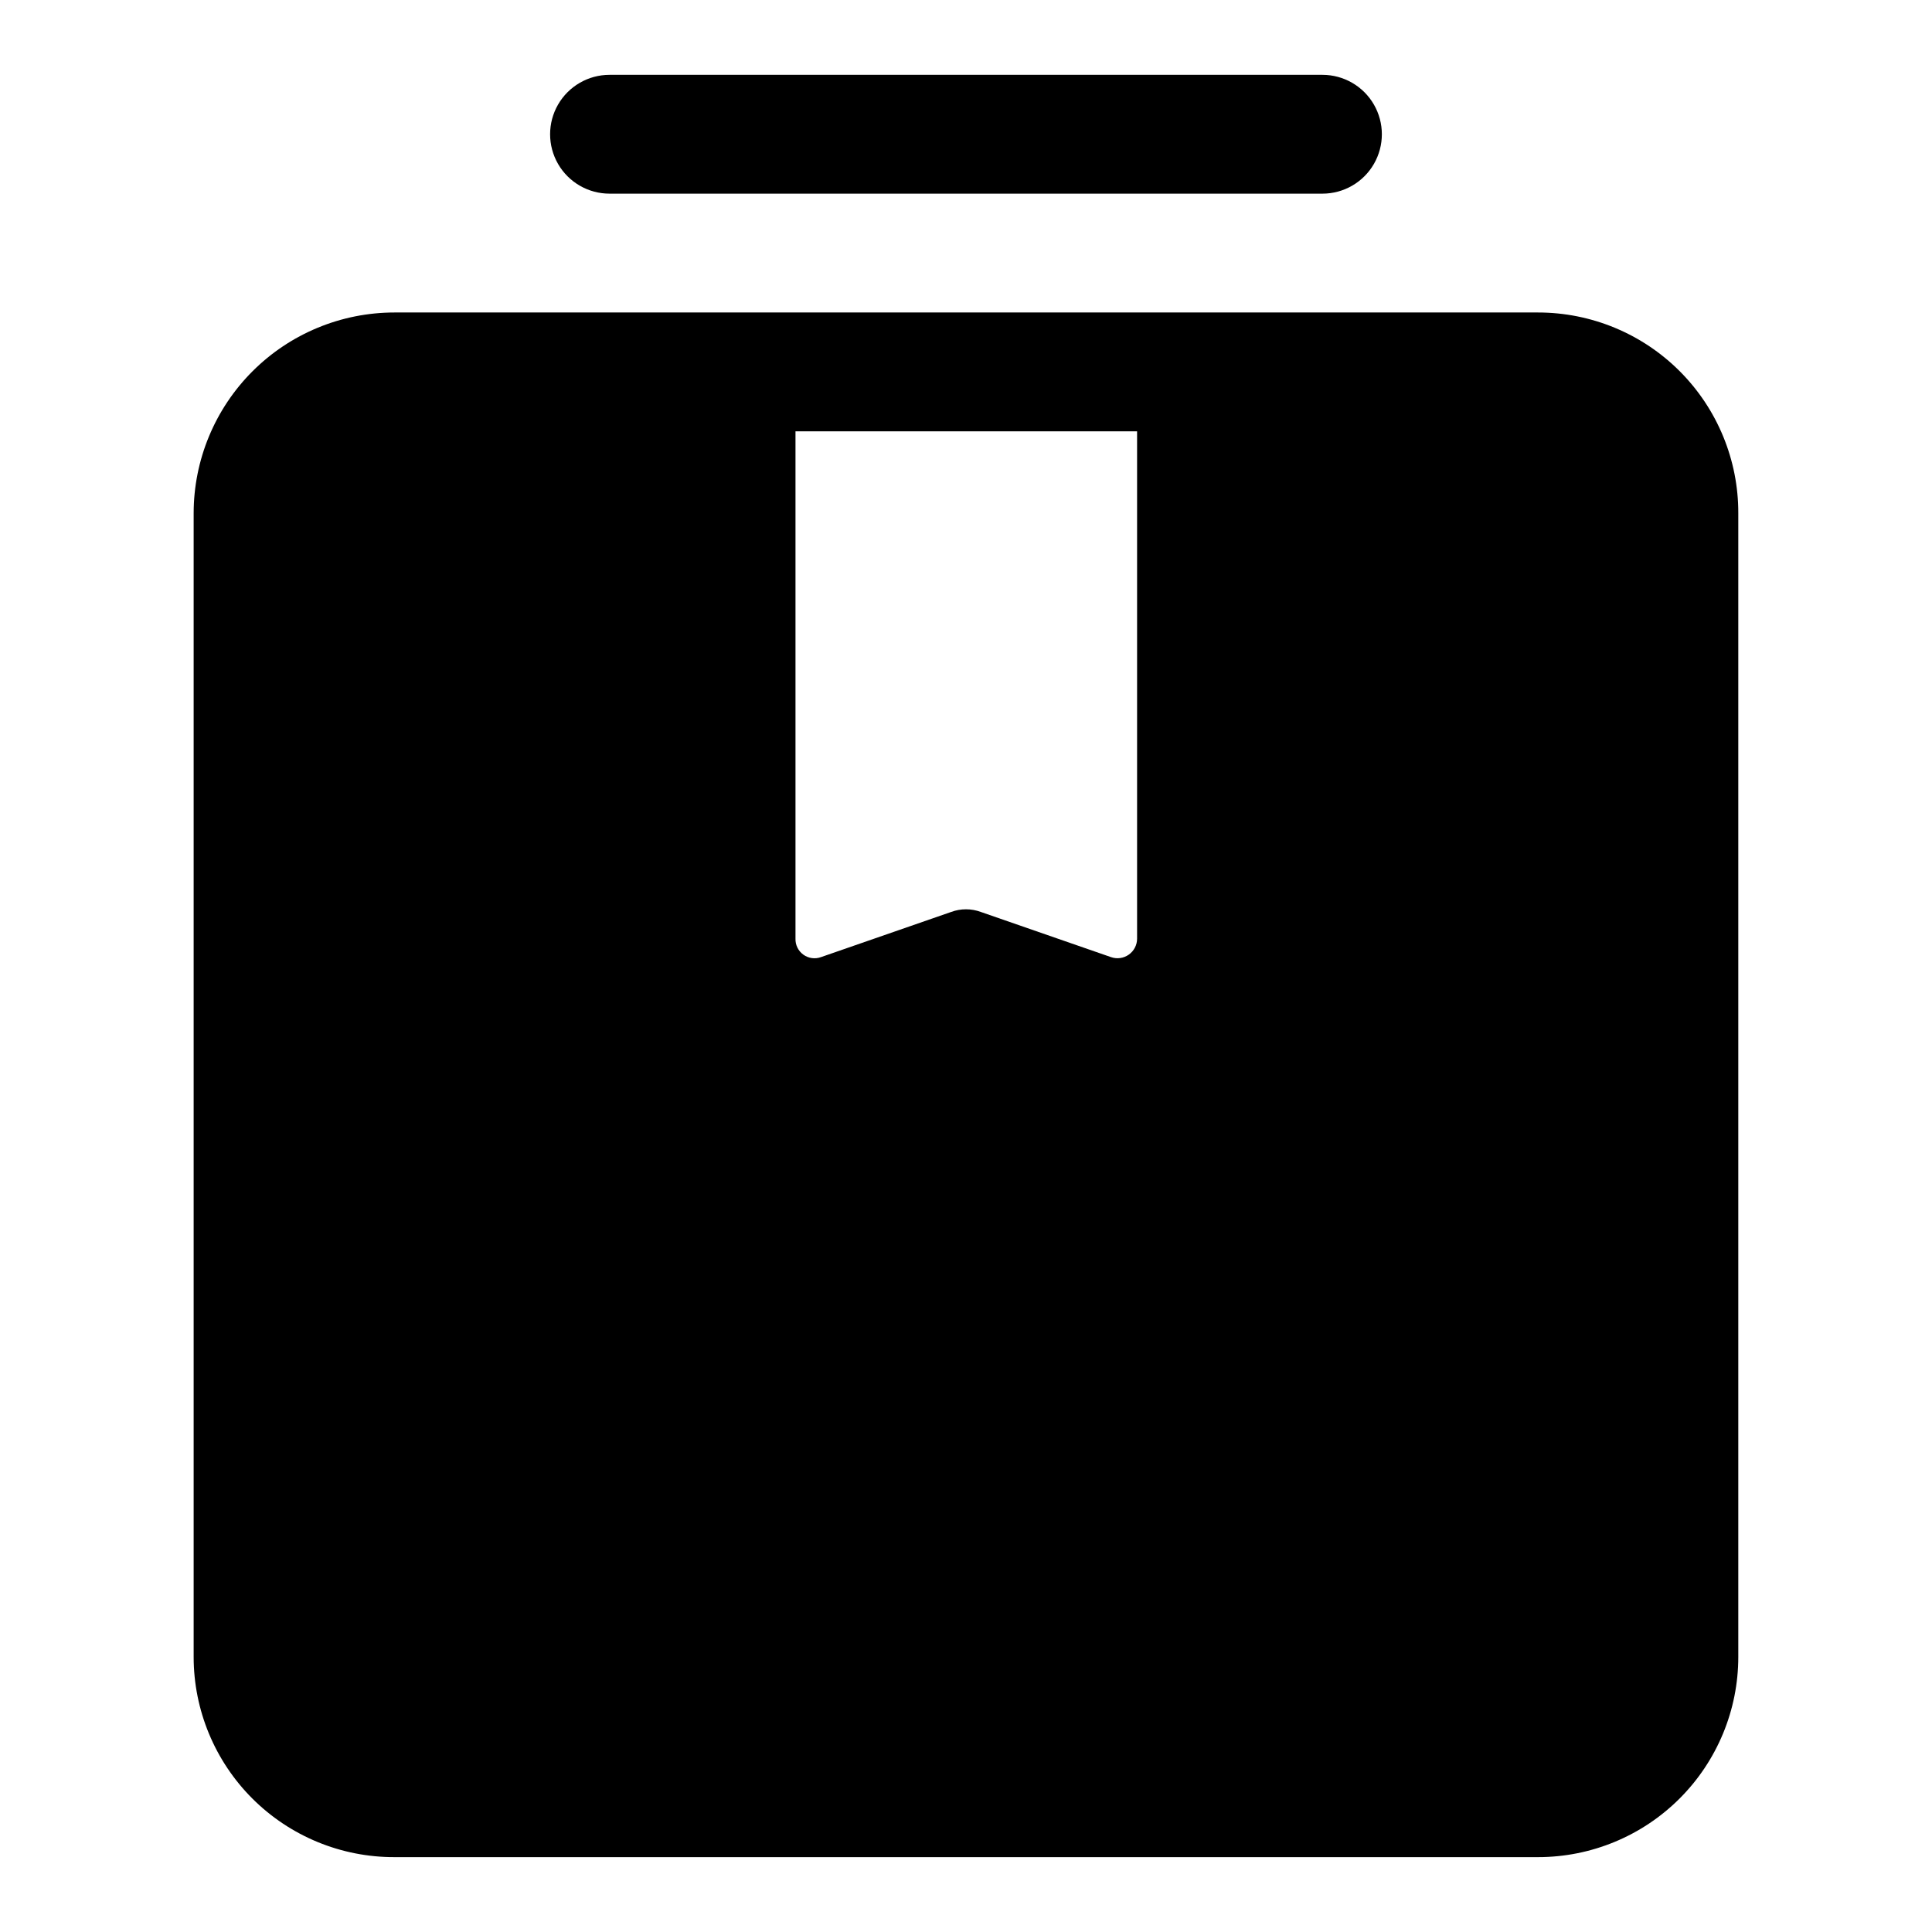 <?xml version="1.0" encoding="UTF-8"?>
<!-- Uploaded to: SVG Repo, www.svgrepo.com, Generator: SVG Repo Mixer Tools -->
<svg fill="#000000" width="800px" height="800px" version="1.1" viewBox="144 144 512 512" xmlns="http://www.w3.org/2000/svg">
 <g>
  <path d="m195.32 280.03v303.07c0 14.098 5.613 27.617 15.598 37.574 9.984 9.953 23.52 15.523 37.617 15.484h303.07c14.07 0 27.566-5.59 37.52-15.543 9.949-9.949 15.539-23.445 15.539-37.516v-303.07c0.043-14.098-5.531-27.633-15.484-37.617-9.957-9.984-23.477-15.598-37.574-15.598h-303.07c-14.113 0-27.648 5.609-37.625 15.586-9.98 9.98-15.59 23.516-15.59 37.629zm250.02 112.73v0.004c-0.004 1.684-0.824 3.258-2.203 4.227-1.375 0.973-3.137 1.215-4.723 0.652l-34.48-11.965c-2.539-0.941-5.332-0.941-7.871 0l-34.48 11.965c-1.57 0.574-3.324 0.336-4.68-0.645-1.355-0.977-2.141-2.562-2.09-4.234v-134.46h90.527z"/>
  <path d="m494.46 195.32c5.625 0 10.824-3 13.637-7.871s2.812-10.871 0-15.742c-2.812-4.871-8.012-7.875-13.637-7.875h-188.93c-5.625 0-10.824 3.004-13.637 7.875-2.812 4.871-2.812 10.871 0 15.742s8.012 7.871 13.637 7.871z"/>
 </g>
</svg>